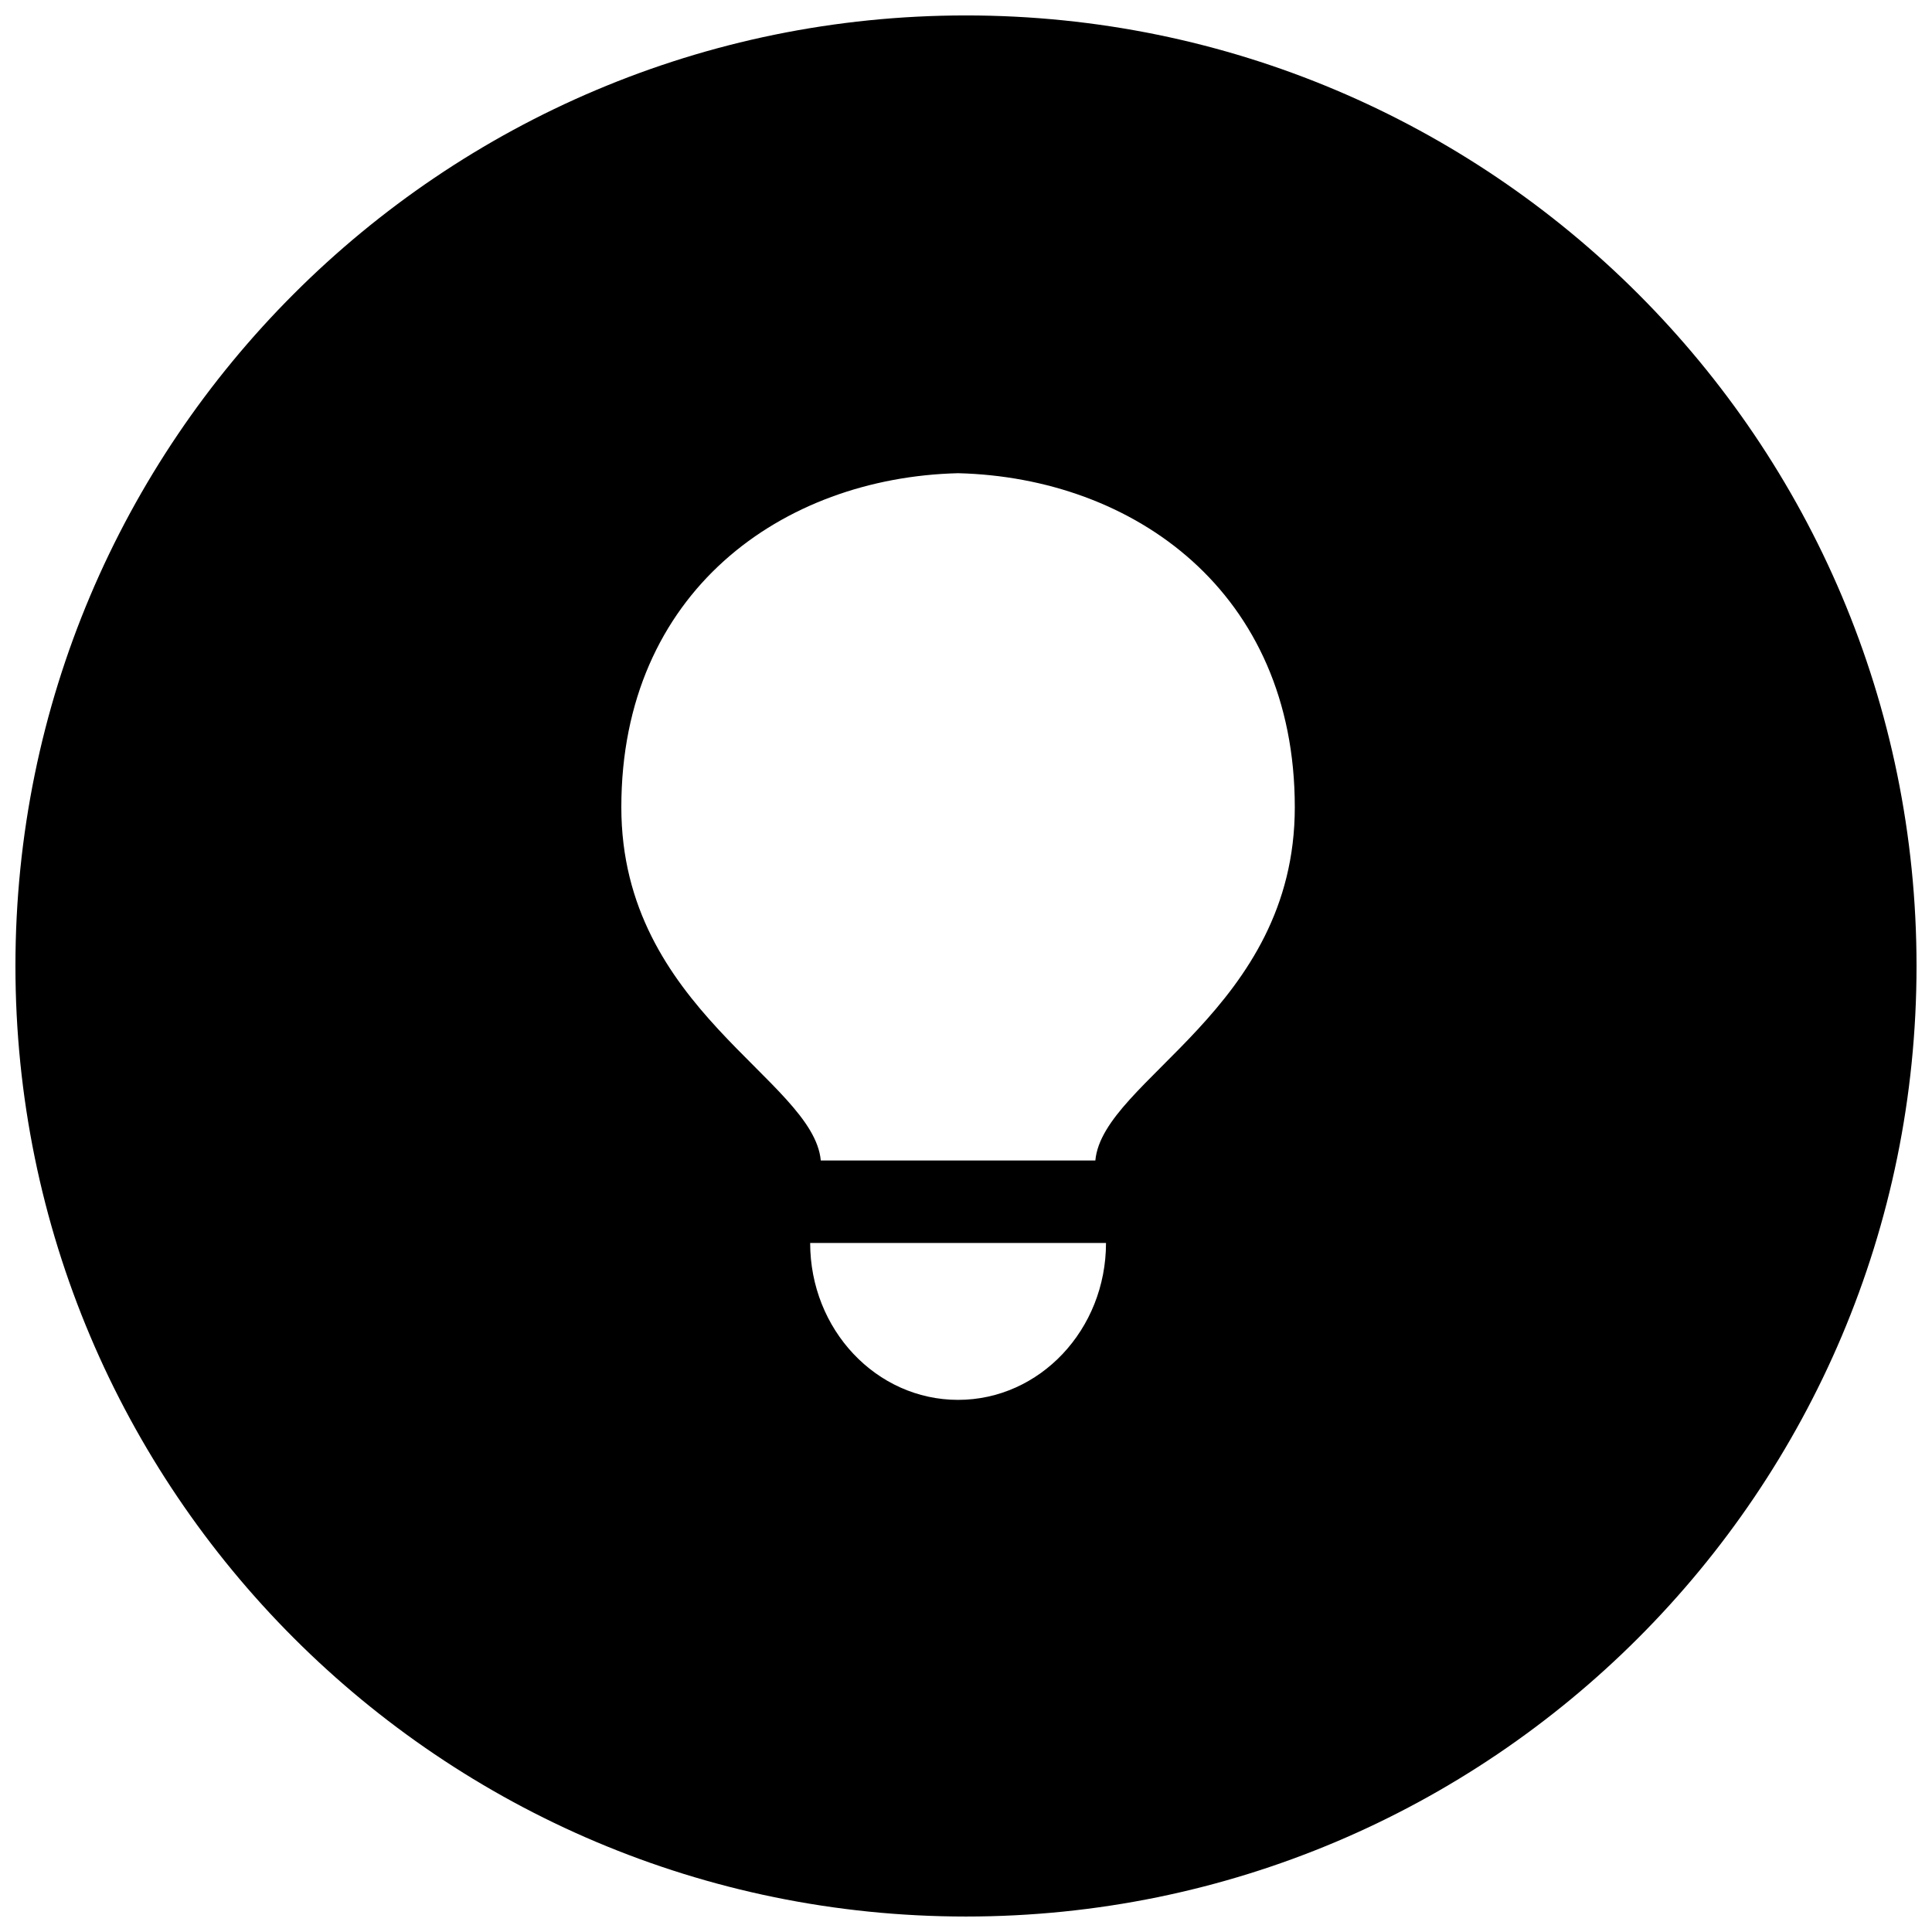 <?xml version="1.0" encoding="UTF-8"?>
<!-- Uploaded to: SVG Repo, www.svgrepo.com, Generator: SVG Repo Mixer Tools -->
<svg width="800px" height="800px" version="1.1" viewBox="144 144 512 512" xmlns="http://www.w3.org/2000/svg">
 <defs>
  <clipPath id="a">
   <path d="m148.09 148.09h503.81v503.81h-503.81z"/>
  </clipPath>
 </defs>
 <g clip-path="url(#a)">
  <path d="m399.99 148.09c-139.12 0-251.9 112.79-251.9 251.9 0 139.11 112.78 251.91 251.9 251.91 139.12 0 251.91-112.79 251.91-251.91 0-139.12-112.79-251.9-251.91-251.9zm-2.09 366.89c-21.652 0-39.199-18.609-39.199-41.586h78.402c-0.004 22.977-17.559 41.586-39.203 41.586zm36.379-63.434h-72.762c-1.961-21.418-52.859-40.09-52.859-93.621 0-57.098 42.699-87.371 89.234-88.52h0.004 0.004c46.539 1.148 89.234 31.422 89.234 88.52 0.004 53.531-50.898 72.203-52.855 93.621z"/>
 </g>
</svg>